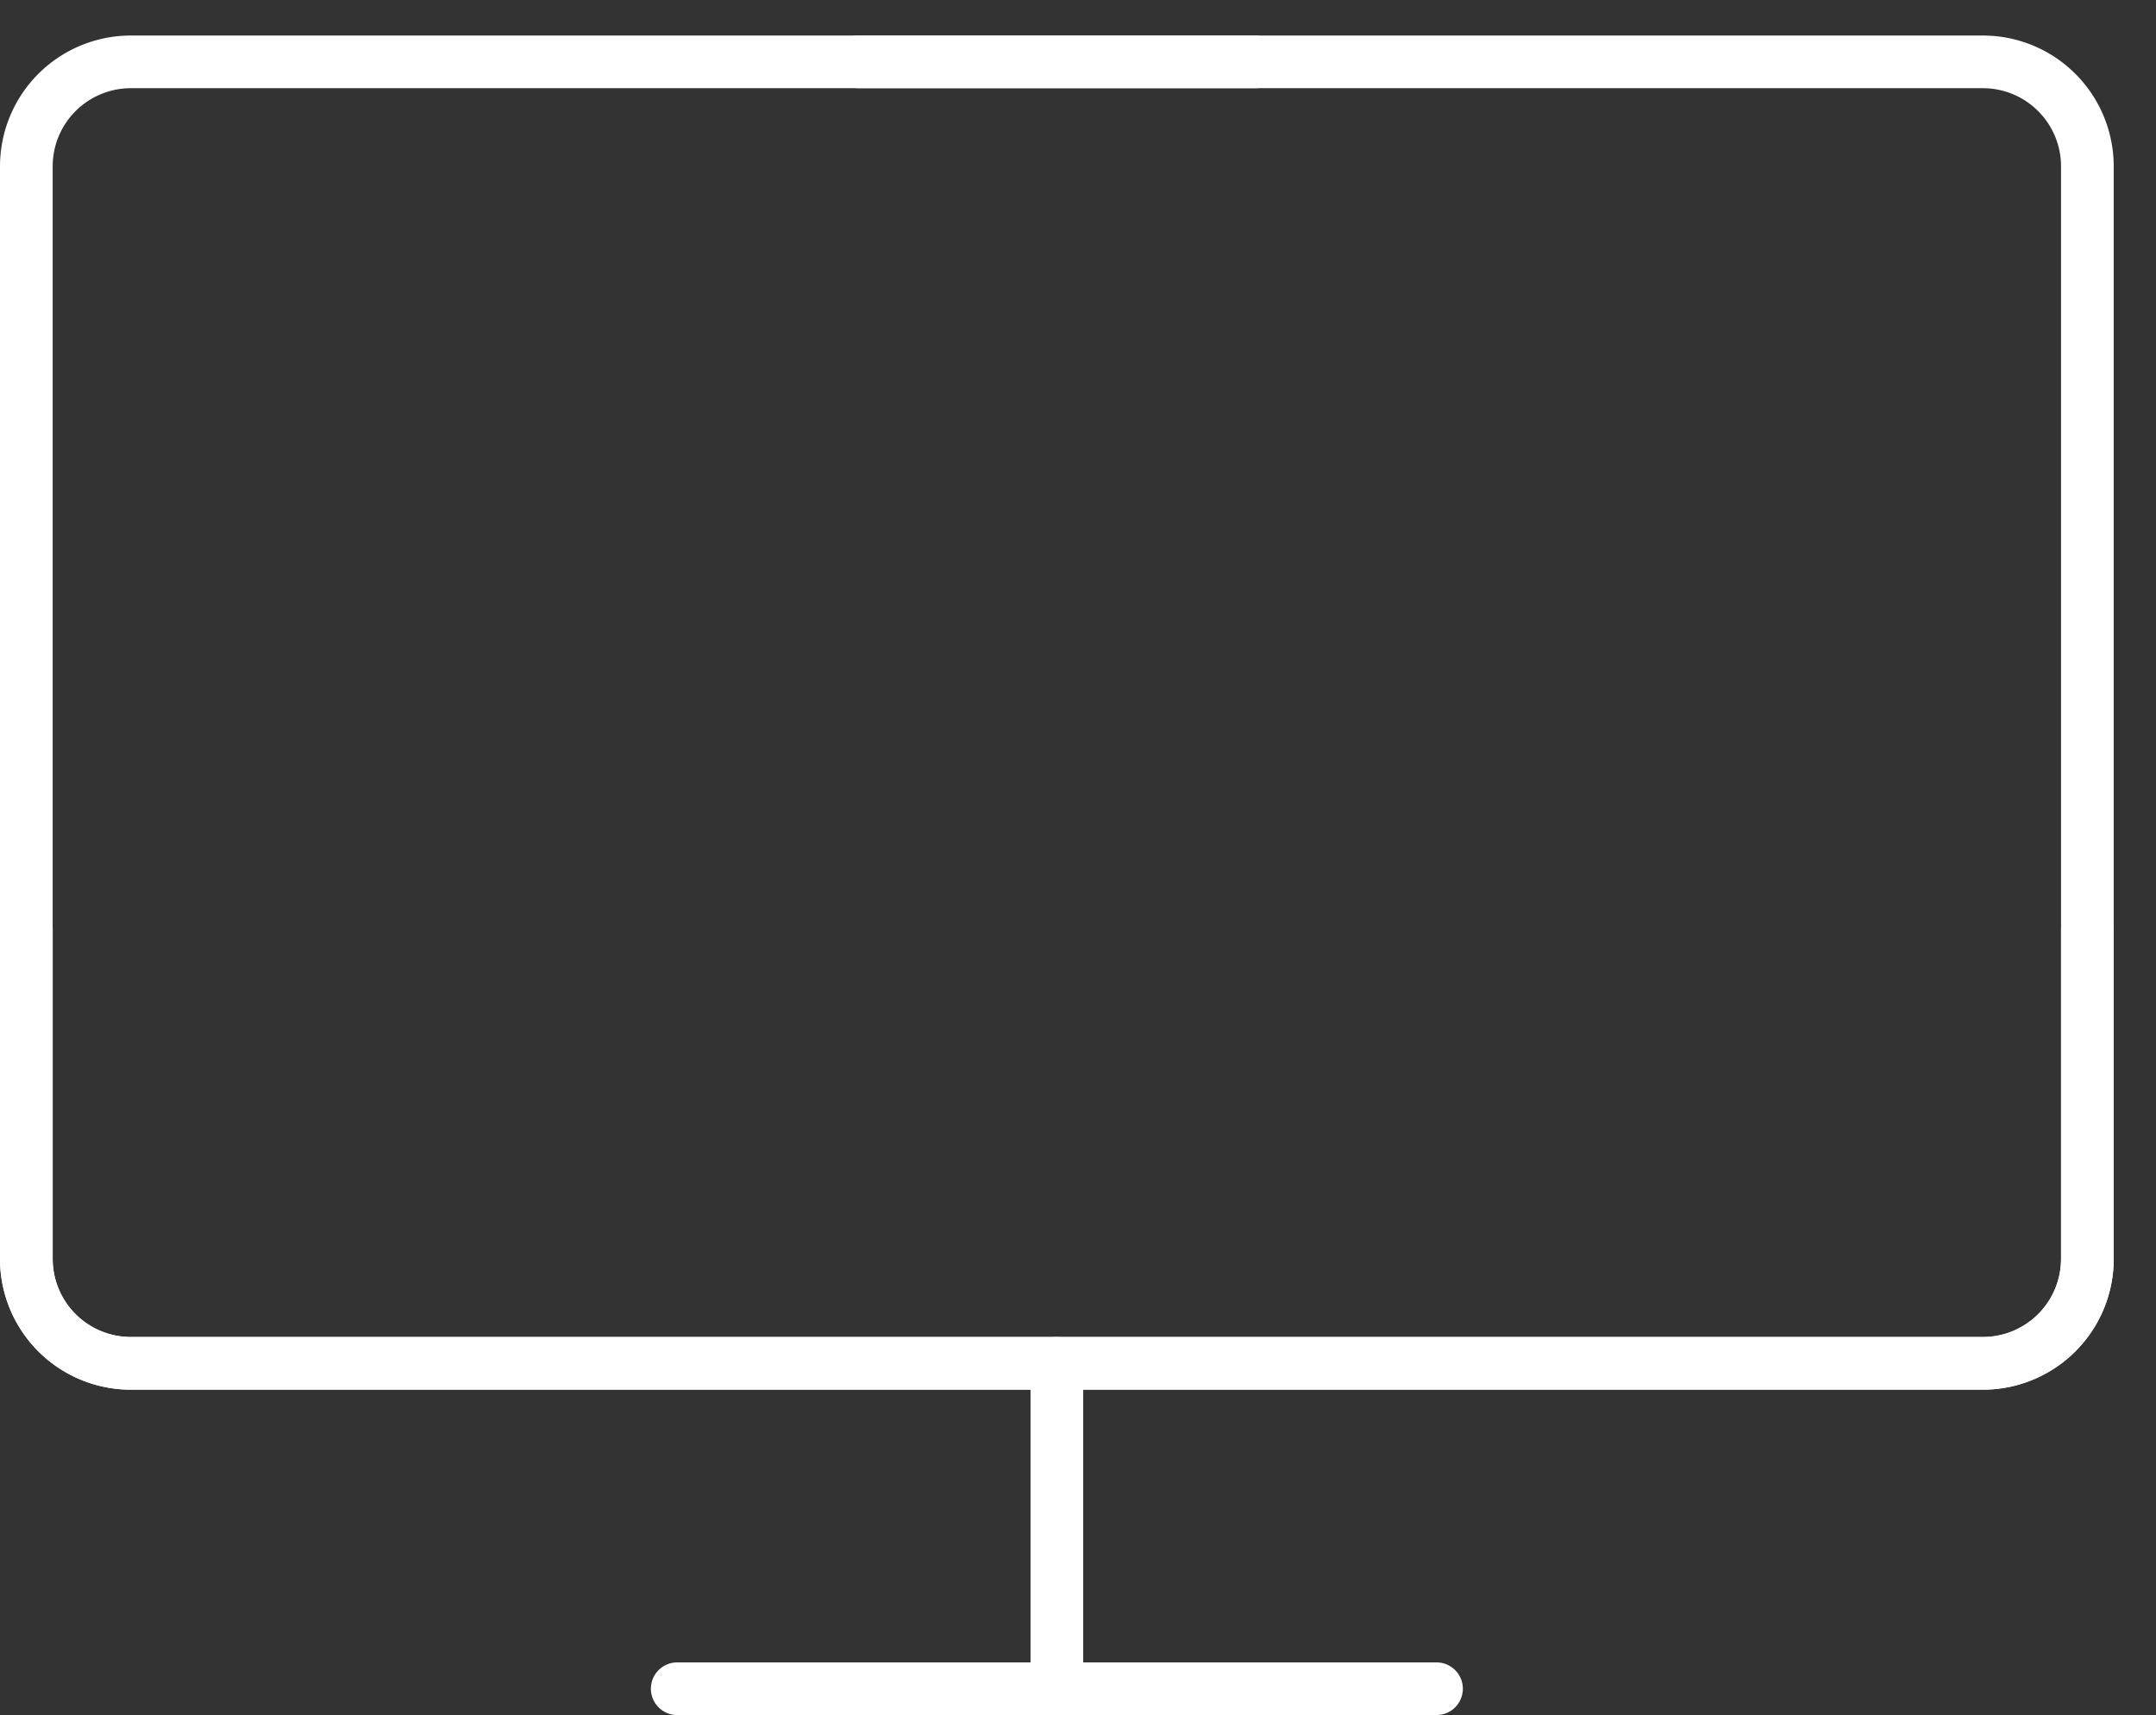<svg xmlns="http://www.w3.org/2000/svg" xmlns:xlink="http://www.w3.org/1999/xlink" width="122.792" height="97.696" viewBox="0 0 122.792 97.696">
  <rect x="0" y="0" width="122.792" height="97.696" fill="#333333" stroke="none"/>
  <defs>
    <clipPath id="clip-path">
      <rect id="Rectangle_78" data-name="Rectangle 78" width="122.792" height="97.696" transform="translate(0 0)" fill="none"/>
    </clipPath>
  </defs>
  <g id="internet-banking" transform="translate(0 0)">
    <g id="Group_96" data-name="Group 96" clip-path="url(#clip-path)">
      <path id="Path_809" data-name="Path 809" d="M118.884,52.949v18.76a5.952,5.952,0,0,1-5.953,5.952H7.453A5.952,5.952,0,0,1,1.5,71.709V9.477A5.953,5.953,0,0,1,7.453,3.524H71.477" fill="none" stroke="#fff" stroke-linecap="round" stroke-linejoin="round" stroke-width="3"/>
      <line id="Line_3" data-name="Line 3" x2="43.246" transform="translate(38.569 96.196)" fill="none" stroke="#fff" stroke-linecap="round" stroke-linejoin="round" stroke-width="3"/>
      <line id="Line_4" data-name="Line 4" y1="18.534" transform="translate(60.192 77.662)" fill="none" stroke="#fff" stroke-linecap="round" stroke-linejoin="round" stroke-width="3"/>
      <path id="Path_832" data-name="Path 832" d="M1.5,52.949v18.76a5.952,5.952,0,0,0,5.953,5.952H112.931a5.952,5.952,0,0,0,5.953-5.952V9.477a5.953,5.953,0,0,0-5.953-5.953H48.907" transform="translate(0)" fill="none" stroke="#fff" stroke-linecap="round" stroke-linejoin="round" stroke-width="3"/>
    </g>
  </g>
</svg>
